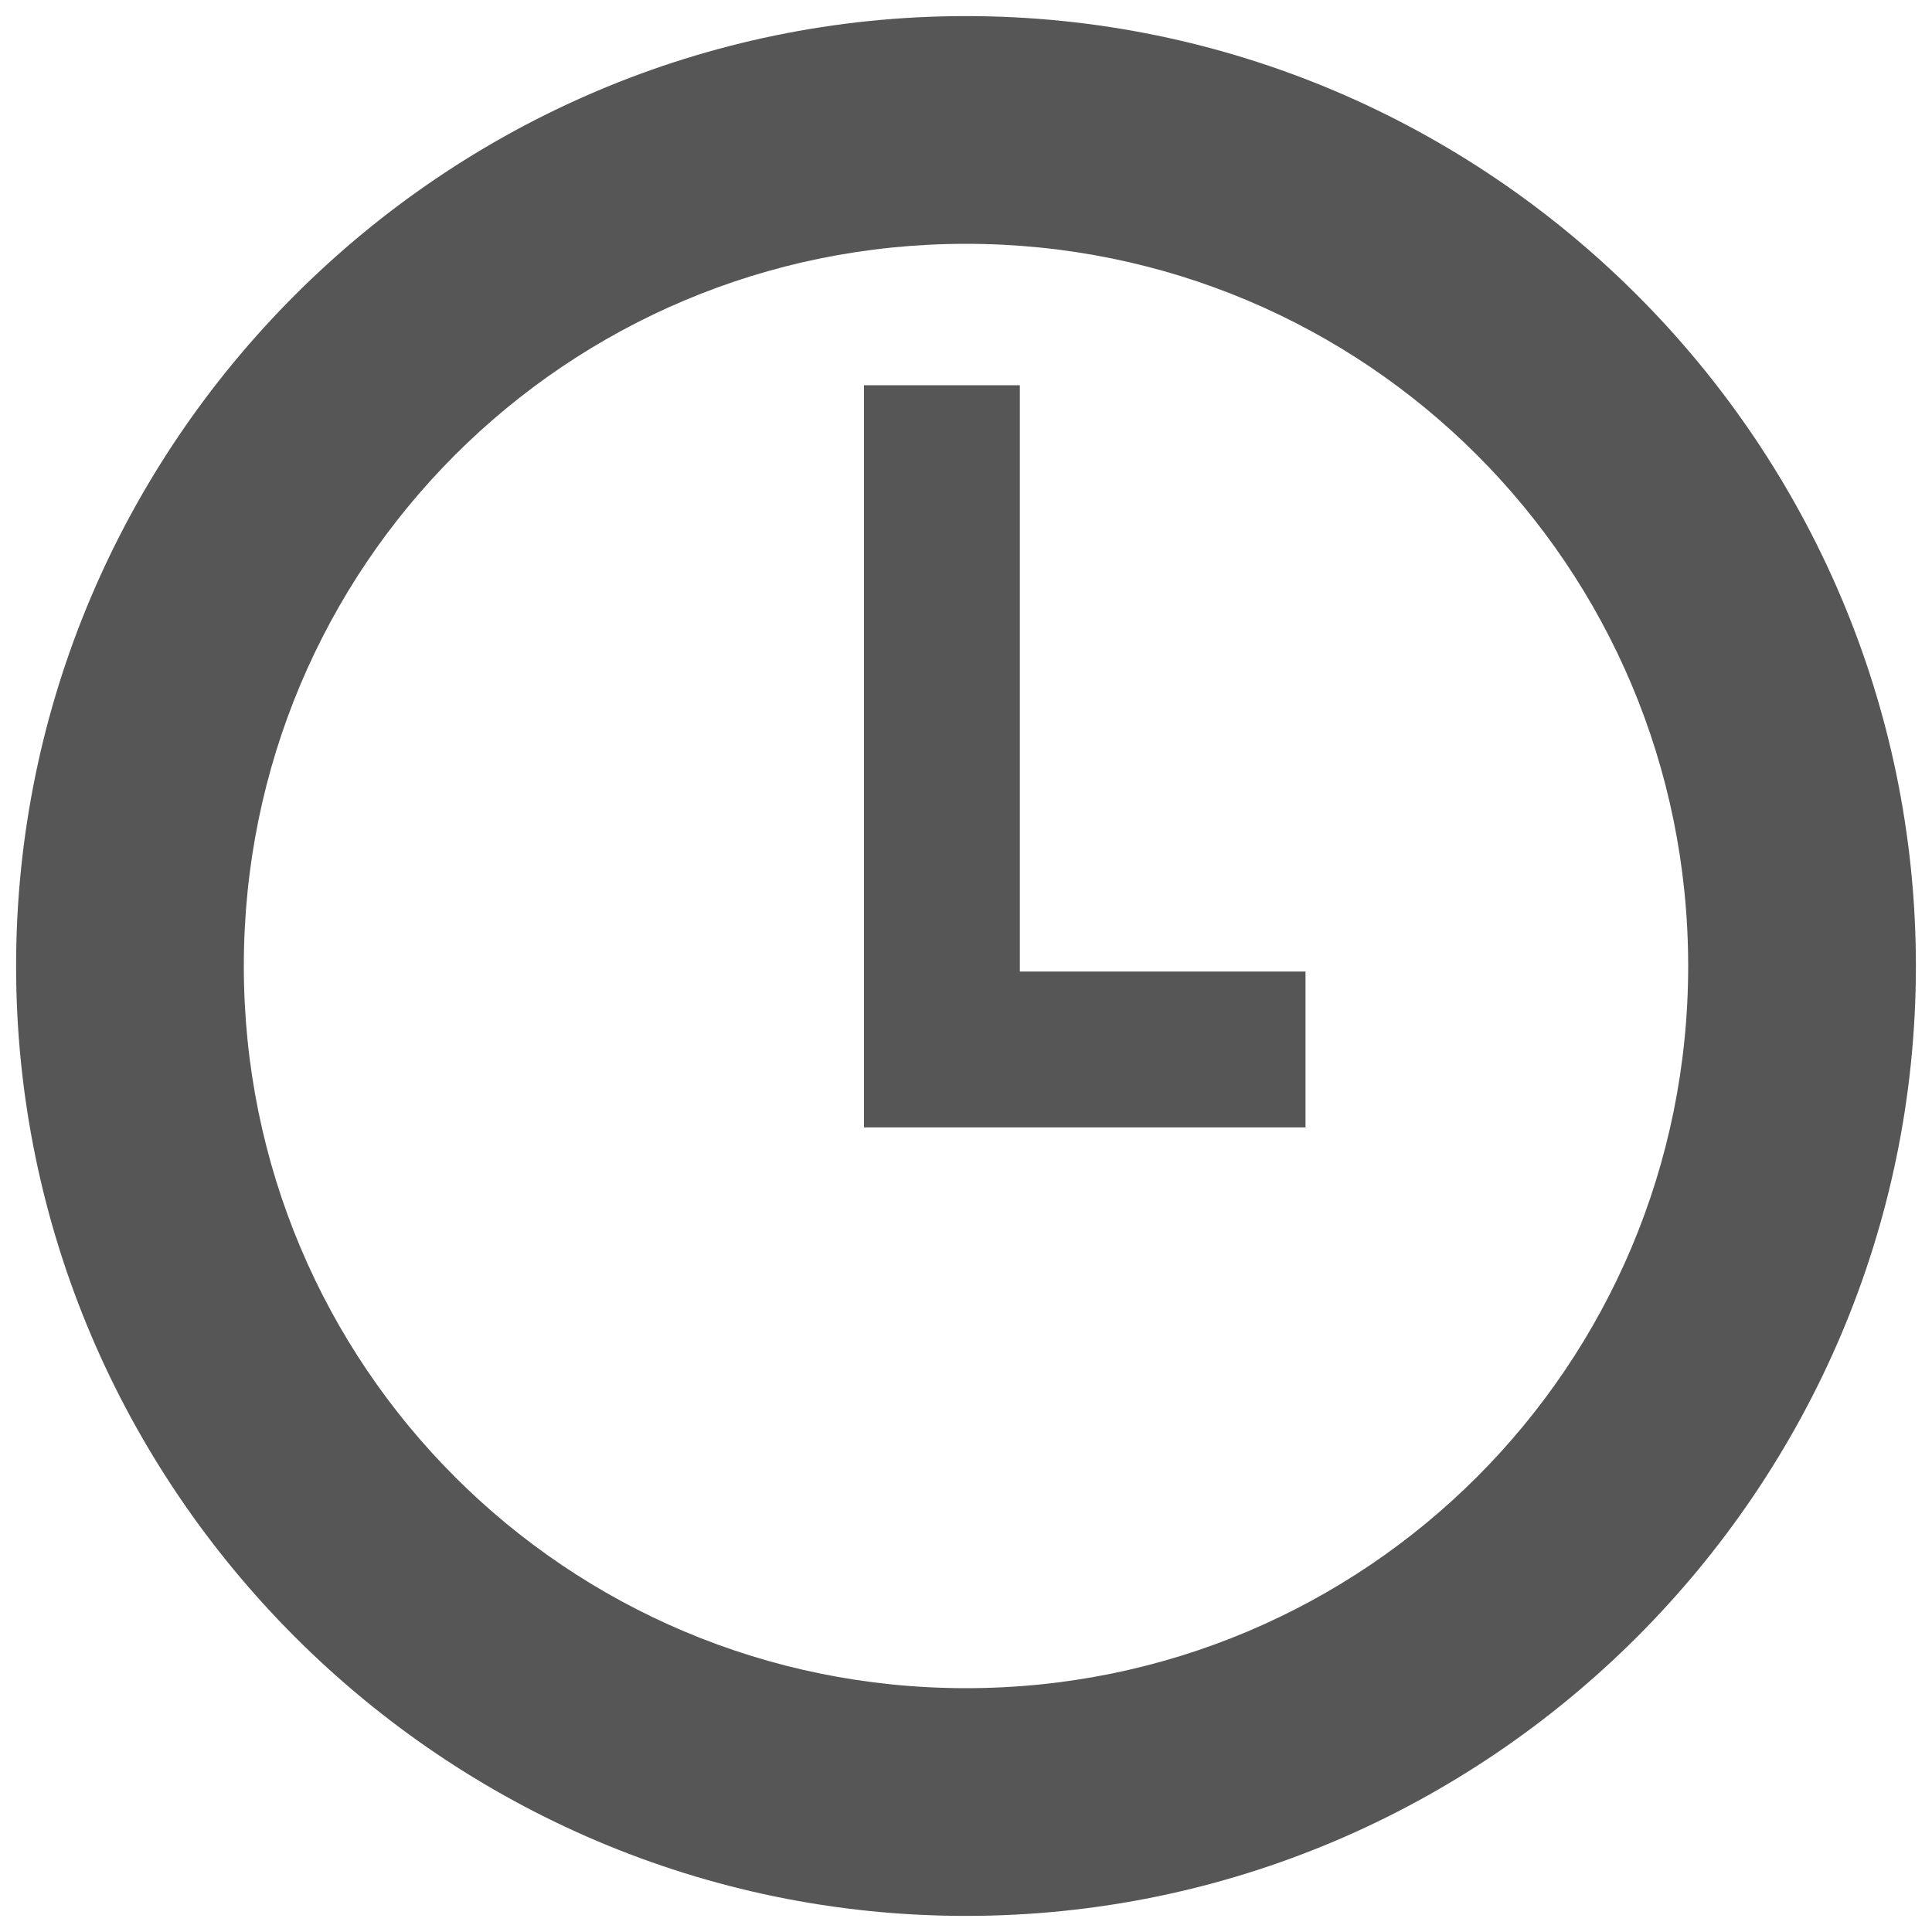 <?xml version="1.0" encoding="UTF-8" standalone="no"?>
<!-- Created with Inkscape (http://www.inkscape.org/) -->

<svg
   xmlns:dc="http://purl.org/dc/elements/1.1/"
   xmlns:cc="http://creativecommons.org/ns#"
   xmlns:rdf="http://www.w3.org/1999/02/22-rdf-syntax-ns#"
   xmlns:svg="http://www.w3.org/2000/svg"
   xmlns="http://www.w3.org/2000/svg"
   version="1.1"
   width="15"
   height="15"
   viewBox="0 0 15 15"
   id="svg17805"
   xml:space="preserve"><defs
   id="defs7" />
<path
   d="m 7.5,0.125 c -4.059,0 -7.375,3.316 -7.375,7.375 0,4.059 3.316,7.375 7.375,7.375 4.059,0 7.375,-3.316 7.375,-7.375 0,-4.059 -3.316,-7.375 -7.375,-7.375 z m 0,1.768 c 3.104,0 5.607,2.504 5.607,5.607 0,3.103 -2.504,5.607 -5.607,5.607 -3.103,0 -5.607,-2.503 -5.607,-5.607 0,-3.104 2.503,-5.607 5.607,-5.607 z"
   id="path4660-7-2-3-3"
   style="fill:#565656" />
<path
   d="m 6.708,2.991 v 4.552 0.764 0.446 h 3.428 V 7.543 H 7.918 V 2.991 h -1.21 z"
   id="rect4662-1-2-3-46"
   style="fill:#565656" />
</svg>